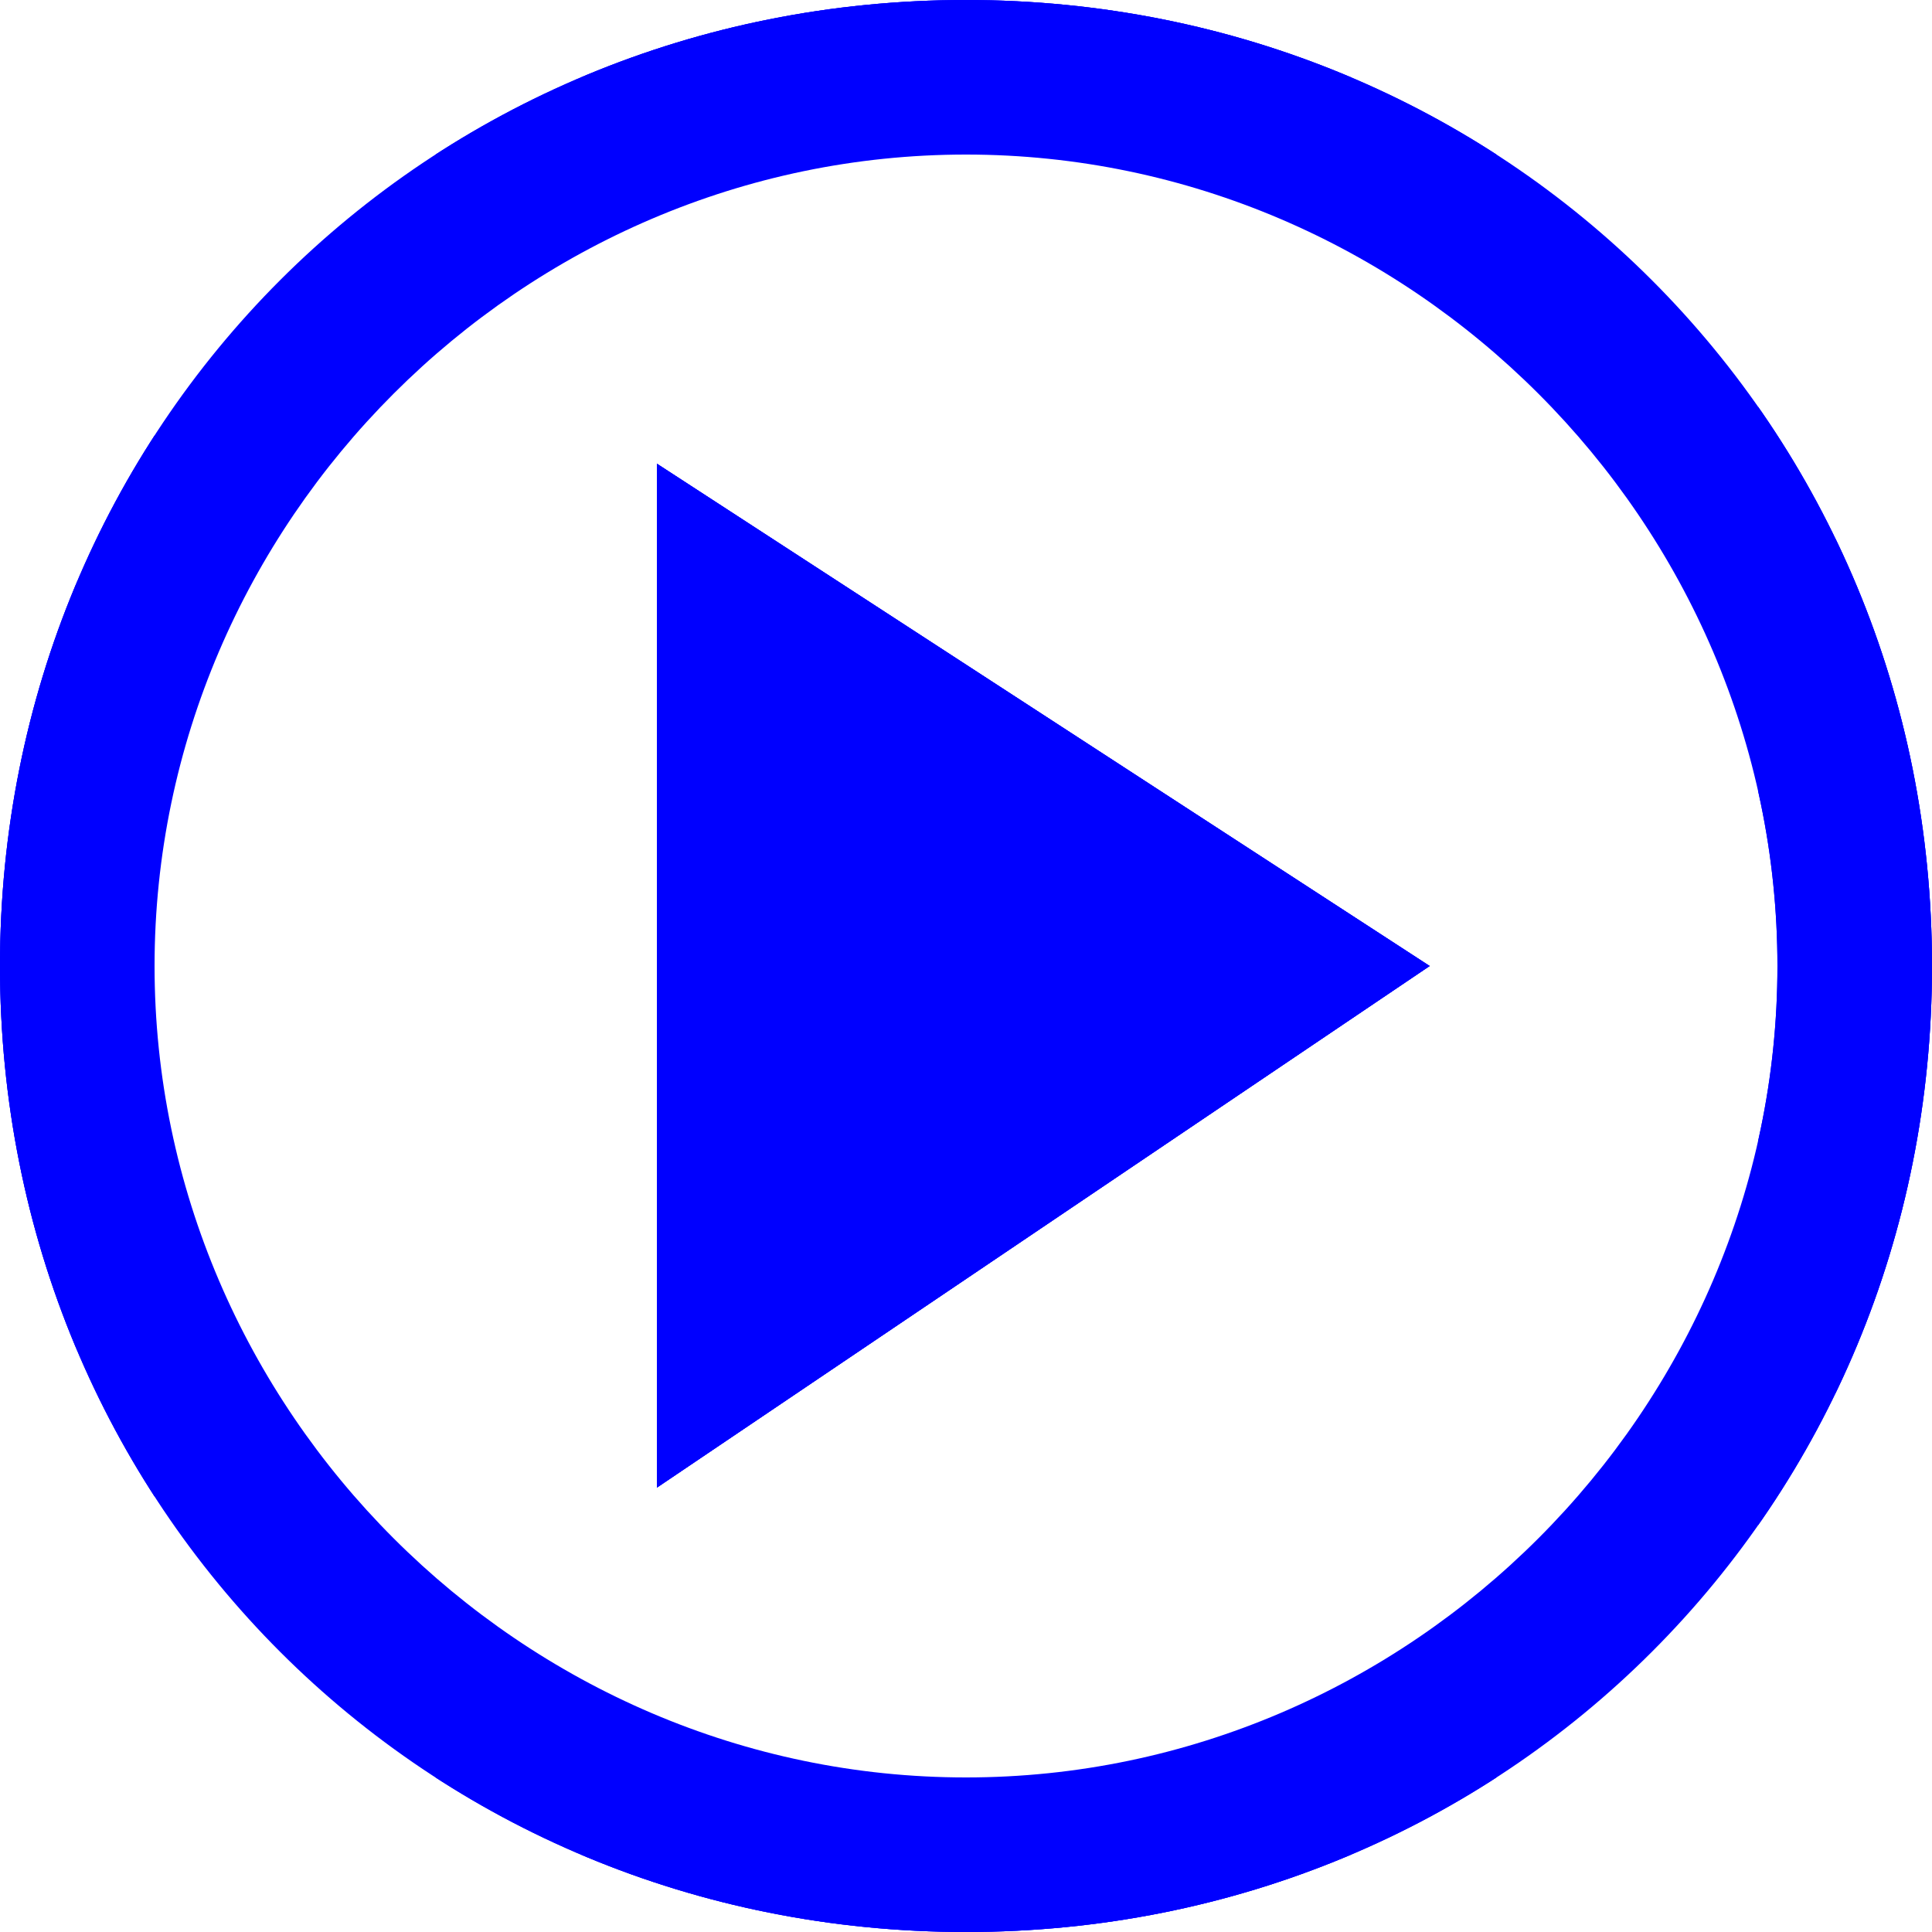 <?xml version="1.0" encoding="utf-8"?>
<!-- Generator: Adobe Illustrator 22.0.0, SVG Export Plug-In . SVG Version: 6.00 Build 0)  -->
<svg version="1.1" id="Layer_1" xmlns="http://www.w3.org/2000/svg" xmlns:xlink="http://www.w3.org/1999/xlink" x="0px" y="0px"
	 viewBox="0 0 10 10" style="enable-background:new 0 0 10 10;" width="30" height="30" xml:space="preserve">
<style type="text/css">
	.st0{clip-path:url(#SVGID_2_);}
	.st1{opacity:0.6;clip-path:url(#SVGID_4_);fill:#0000FF;}
	.st2{clip-path:url(#SVGID_6_);}
	.st3{clip-path:url(#SVGID_8_);fill:#0000FF;}
</style>
<g>
	<g>
		<defs>
			<path id="SVGID_1_" d="M5,10c-2.8,0-5-2.2-5-5s2.2-5,5-5c2.8,0,5,2.2,5,5S7.8,10,5,10z M5,0.8C2.7,0.8,0.8,2.7,0.8,5
				c0,2.3,1.9,4.2,4.2,4.2S9.2,7.3,9.2,5C9.2,2.7,7.3,0.8,5,0.8z"/>
		</defs>
		<use xlink:href="#SVGID_1_"  style="overflow:visible;fill:#0000FF;"/>
		<clipPath id="SVGID_2_">
			<use xlink:href="#SVGID_1_"  style="overflow:visible;"/>
		</clipPath>
		<g class="st0">
			<defs>
				<path id="SVGID_3_" d="M10,10.1H0V0h10V10.1z M0.8,9.2h8.3V0.8H0.8V9.2z"/>
			</defs>
			<use xlink:href="#SVGID_3_"  style="overflow:visible;fill:#0000FF;"/>
			<clipPath id="SVGID_4_">
				<use xlink:href="#SVGID_3_"  style="overflow:visible;"/>
			</clipPath>
			<path class="st1" d="M10.4,10.4H-0.4V-0.4h10.8V10.4z M0.4,9.6h9.1V0.4H0.4V9.6z"/>
		</g>
	</g>
	<g>
		<defs>
			<polygon id="SVGID_5_" points="3.4,2.4 3.4,7.7 7.4,5 			"/>
		</defs>
		<use xlink:href="#SVGID_5_"  style="overflow:visible;fill-rule:evenodd;clip-rule:evenodd;fill:#0000FF;"/>
		<clipPath id="SVGID_6_">
			<use xlink:href="#SVGID_5_"  style="overflow:visible;"/>
		</clipPath>
		<g class="st2">
			<defs>
				<rect id="SVGID_7_" x="0.2" y="0.4" width="9.1" height="9.2"/>
			</defs>
			<use xlink:href="#SVGID_7_"  style="overflow:visible;fill:#0000FF;"/>
			<clipPath id="SVGID_8_">
				<use xlink:href="#SVGID_7_"  style="overflow:visible;"/>
			</clipPath>
			<polygon class="st3" points="3.4,2.4 3.4,7.7 7.4,5 			"/>
		</g>
	</g>
</g>
</svg>
